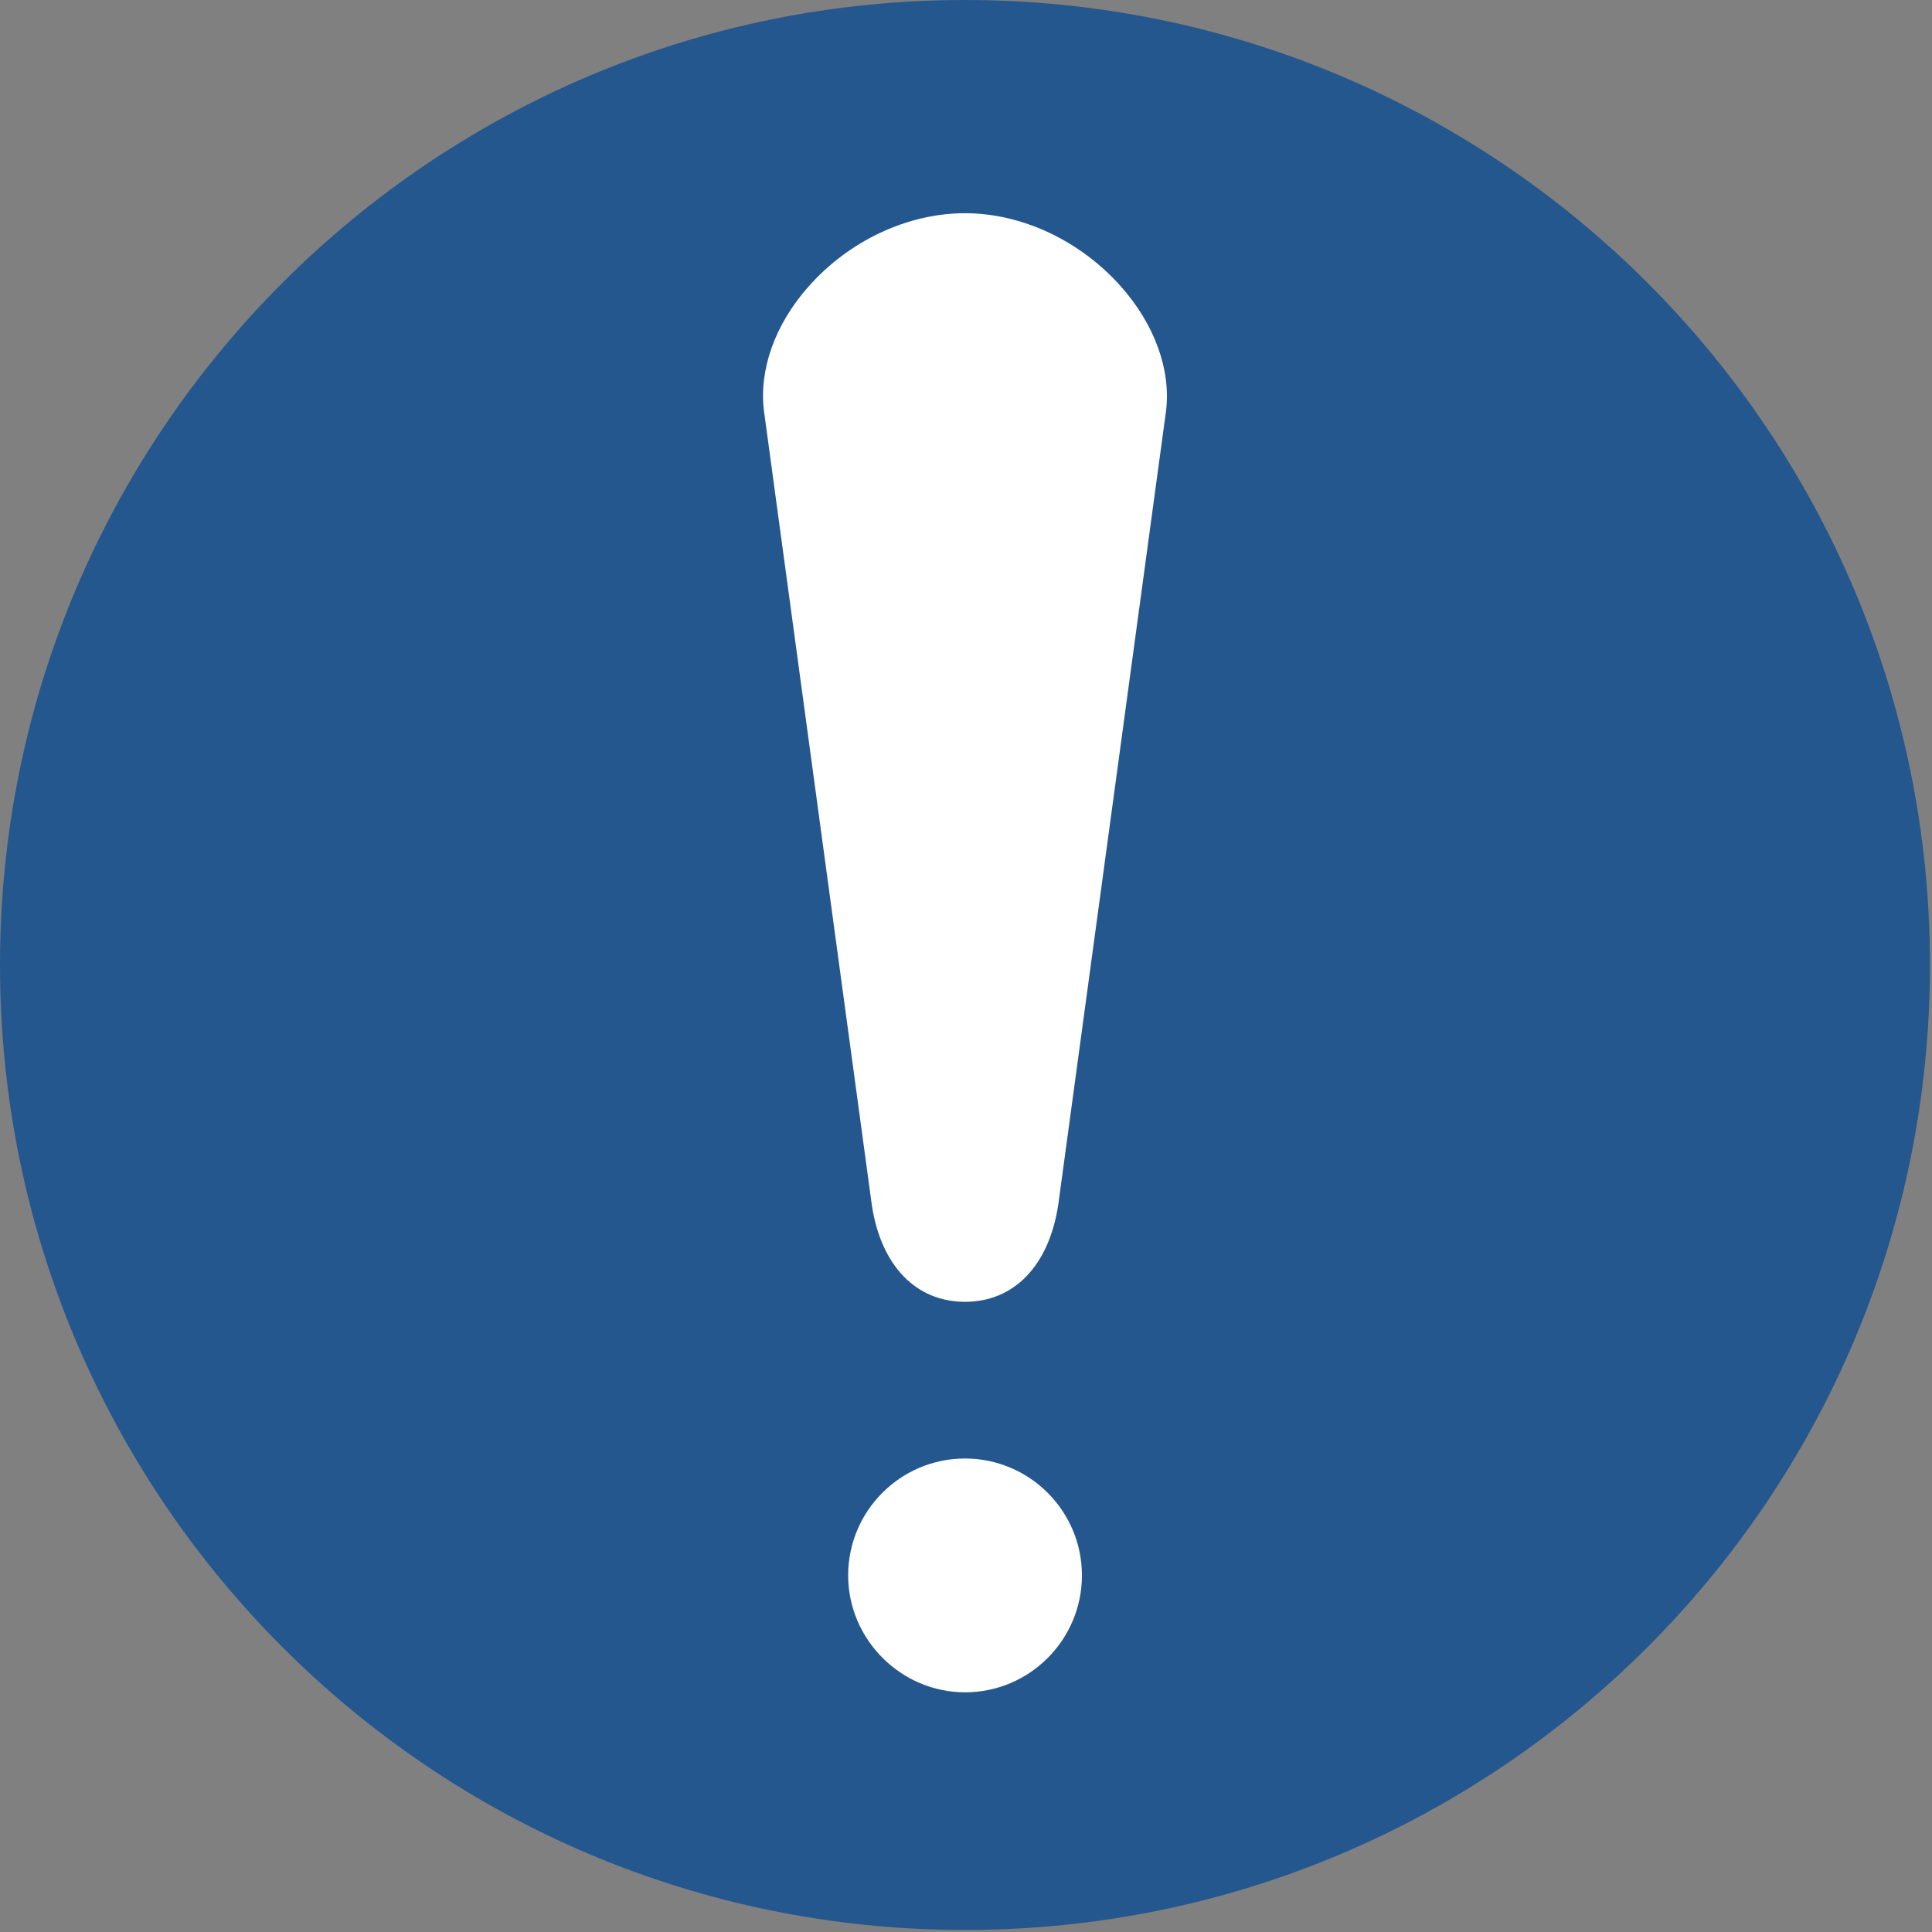 <?xml version="1.0" encoding="UTF-8" standalone="no"?><!DOCTYPE svg PUBLIC "-//W3C//DTD SVG 1.1//EN" "http://www.w3.org/Graphics/SVG/1.1/DTD/svg11.dtd"><svg width="100%" height="100%" viewBox="0 0 829 829" version="1.1" xmlns="http://www.w3.org/2000/svg" xmlns:xlink="http://www.w3.org/1999/xlink" xml:space="preserve" xmlns:serif="http://www.serif.com/" style="fill-rule:evenodd;clip-rule:evenodd;stroke-linejoin:round;stroke-miterlimit:2;"><rect x="0" y="0" width="829" height="829" fill="#808080" stroke="none"/><g><path d="M0,414.063c0,-228.672 185.372,-414.063 414.05,-414.063c228.703,0 414.075,185.387 414.075,414.063c0,228.696 -185.372,414.062 -414.075,414.062c-228.678,0.003 -414.05,-185.366 -414.05,-414.063" style="fill:#24578e;fill-rule:nonzero;"/><path d="M464.244,675.978c-0,27.678 -22.503,50.181 -50.169,50.181c-27.508,-0.039 -50.126,-22.673 -50.147,-50.181c0,-27.656 22.491,-50.147 50.147,-50.147c27.656,0 50.169,22.491 50.169,50.147m16.715,-553.084c14.41,16.212 21.488,35.693 19.403,53.225l-46.278,340.847c-3.956,26.053 -18.893,41.625 -40.012,41.625c-21.094,-0 -36.044,-15.569 -39.966,-41.422l-46.306,-340.925c-2.175,-17.631 4.747,-37.013 19.009,-53.156c17.475,-19.797 42.616,-31.6 67.26,-31.6c24.409,-0 49.412,11.746 66.887,31.409" style="fill:#fff;"/></g></svg>
